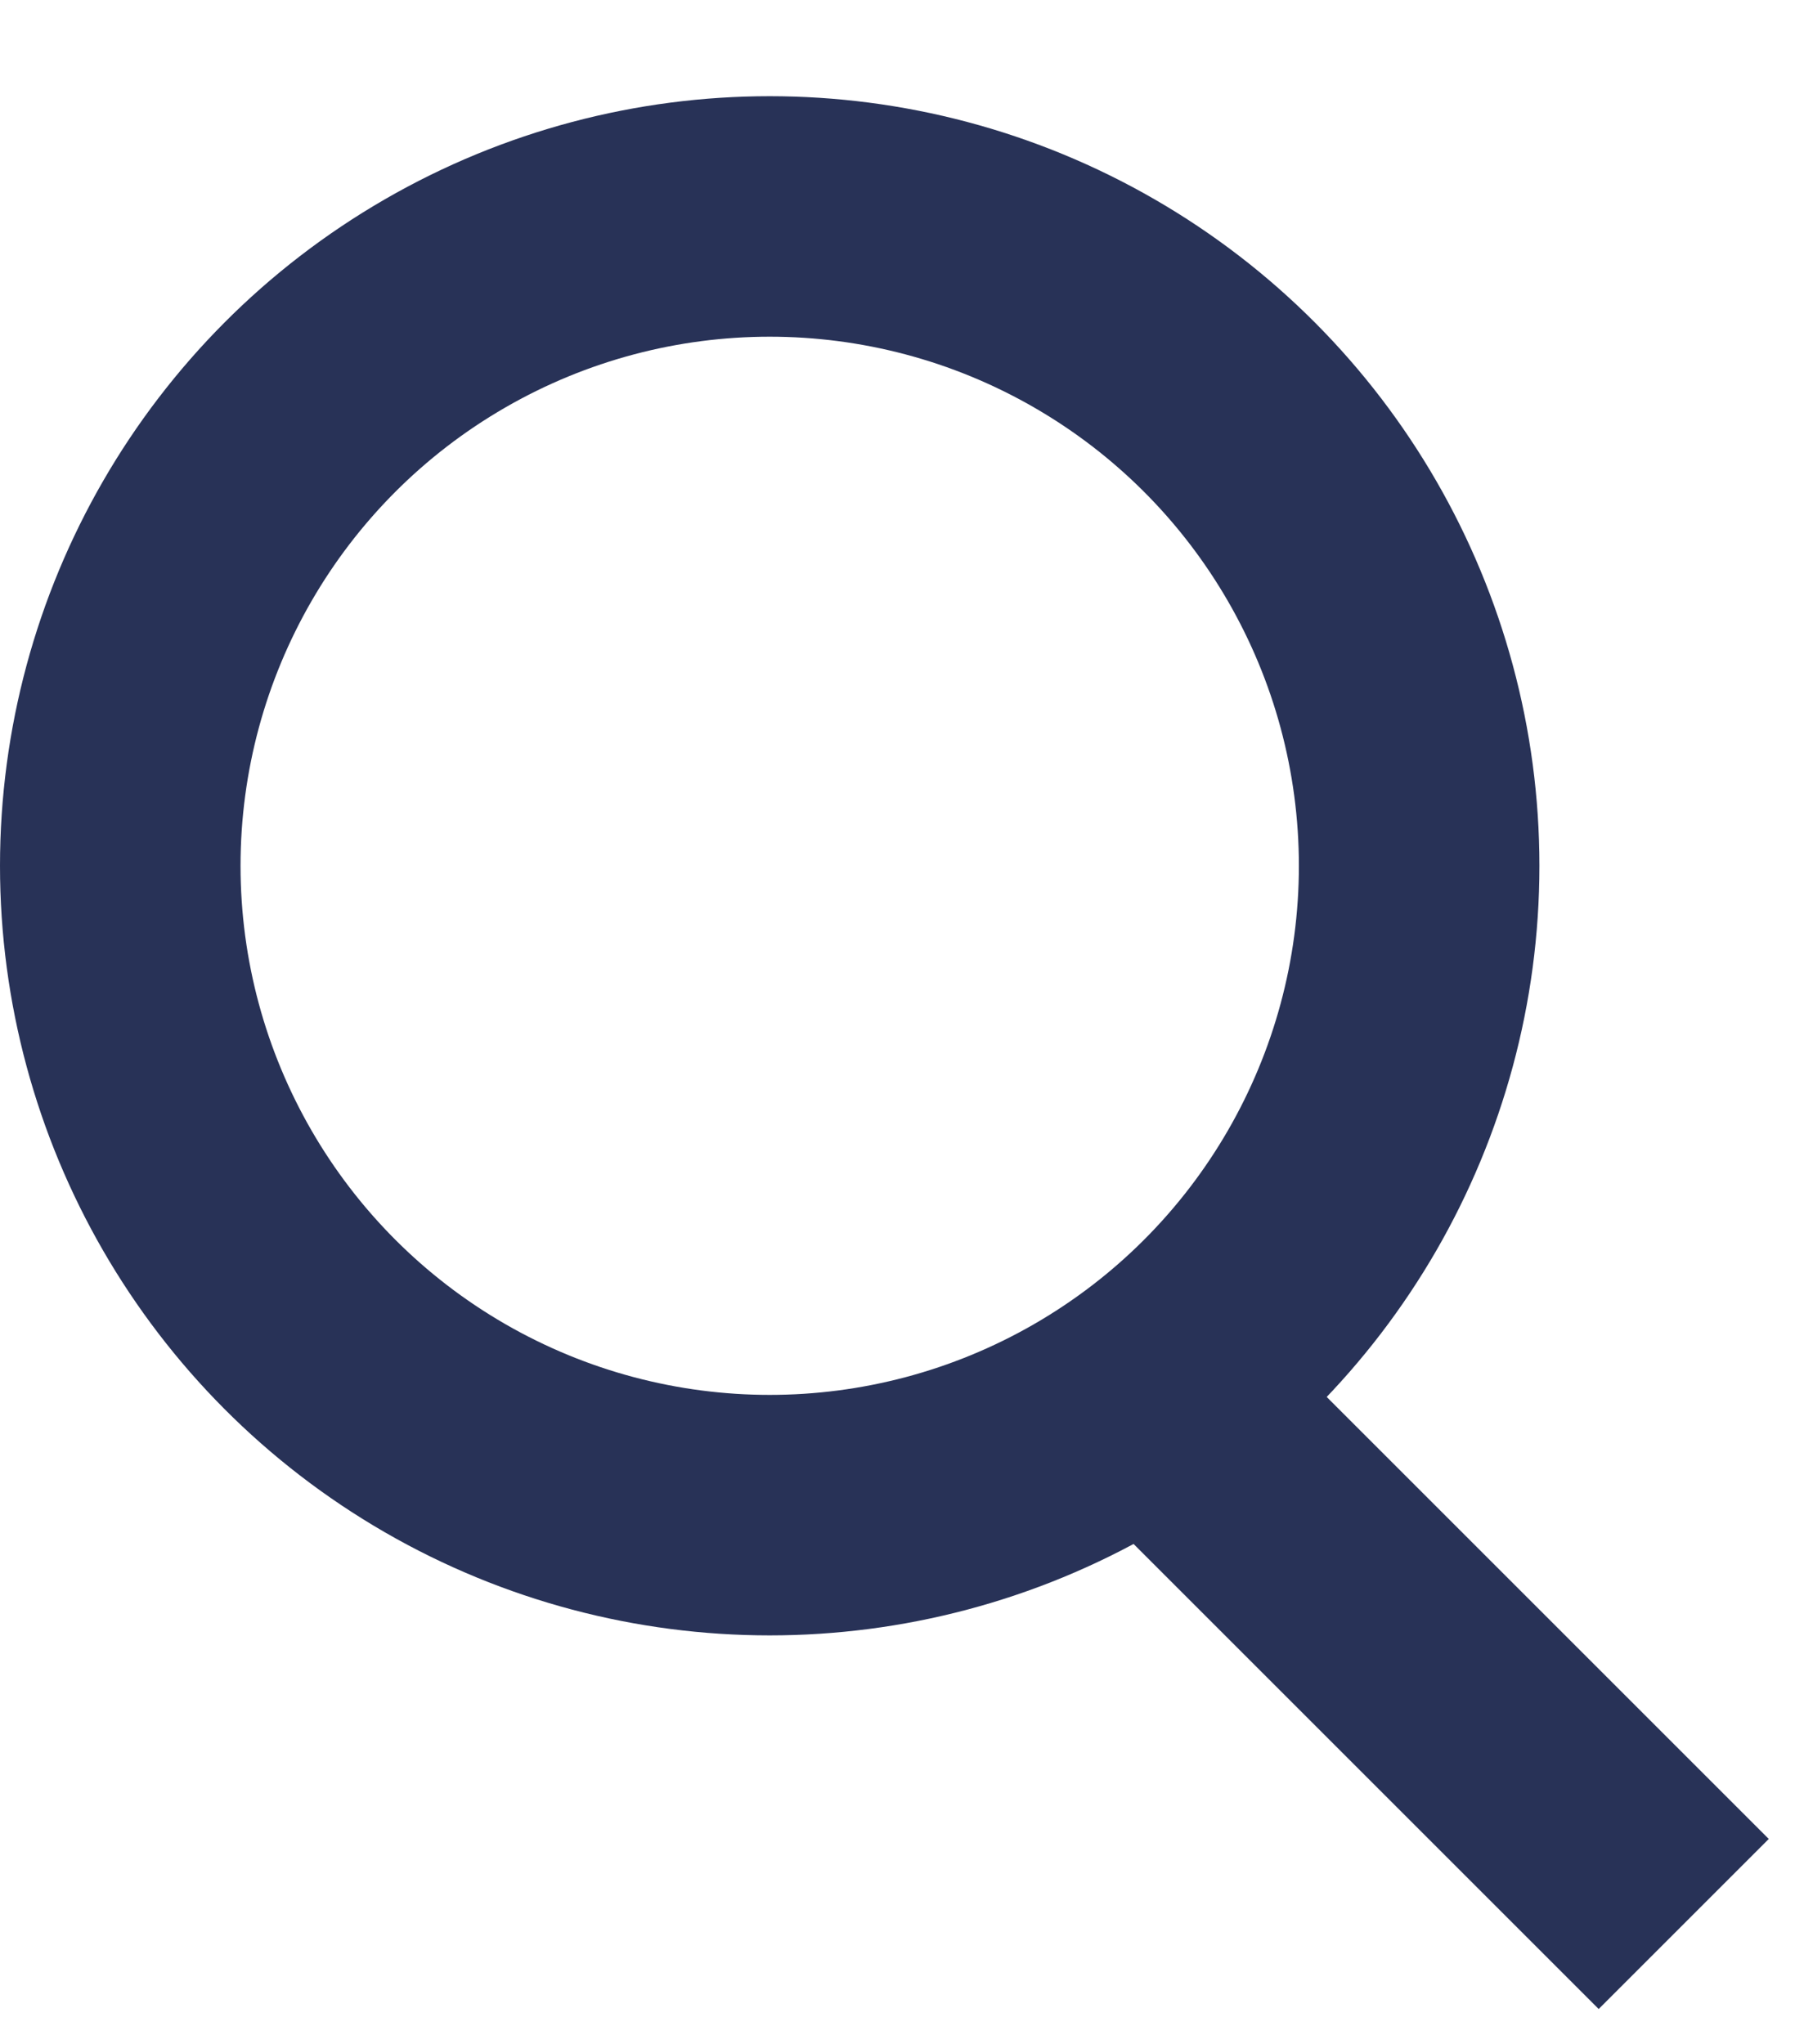 <svg width="15" height="17" viewBox="0 0 15 17" fill="none" xmlns="http://www.w3.org/2000/svg">
<circle cx="6.4" cy="7.2" r="5.4" stroke="#283257" stroke-width="2"/>
<path d="M9 11L14 16" stroke="#283257" stroke-width="2"/>
</svg>
